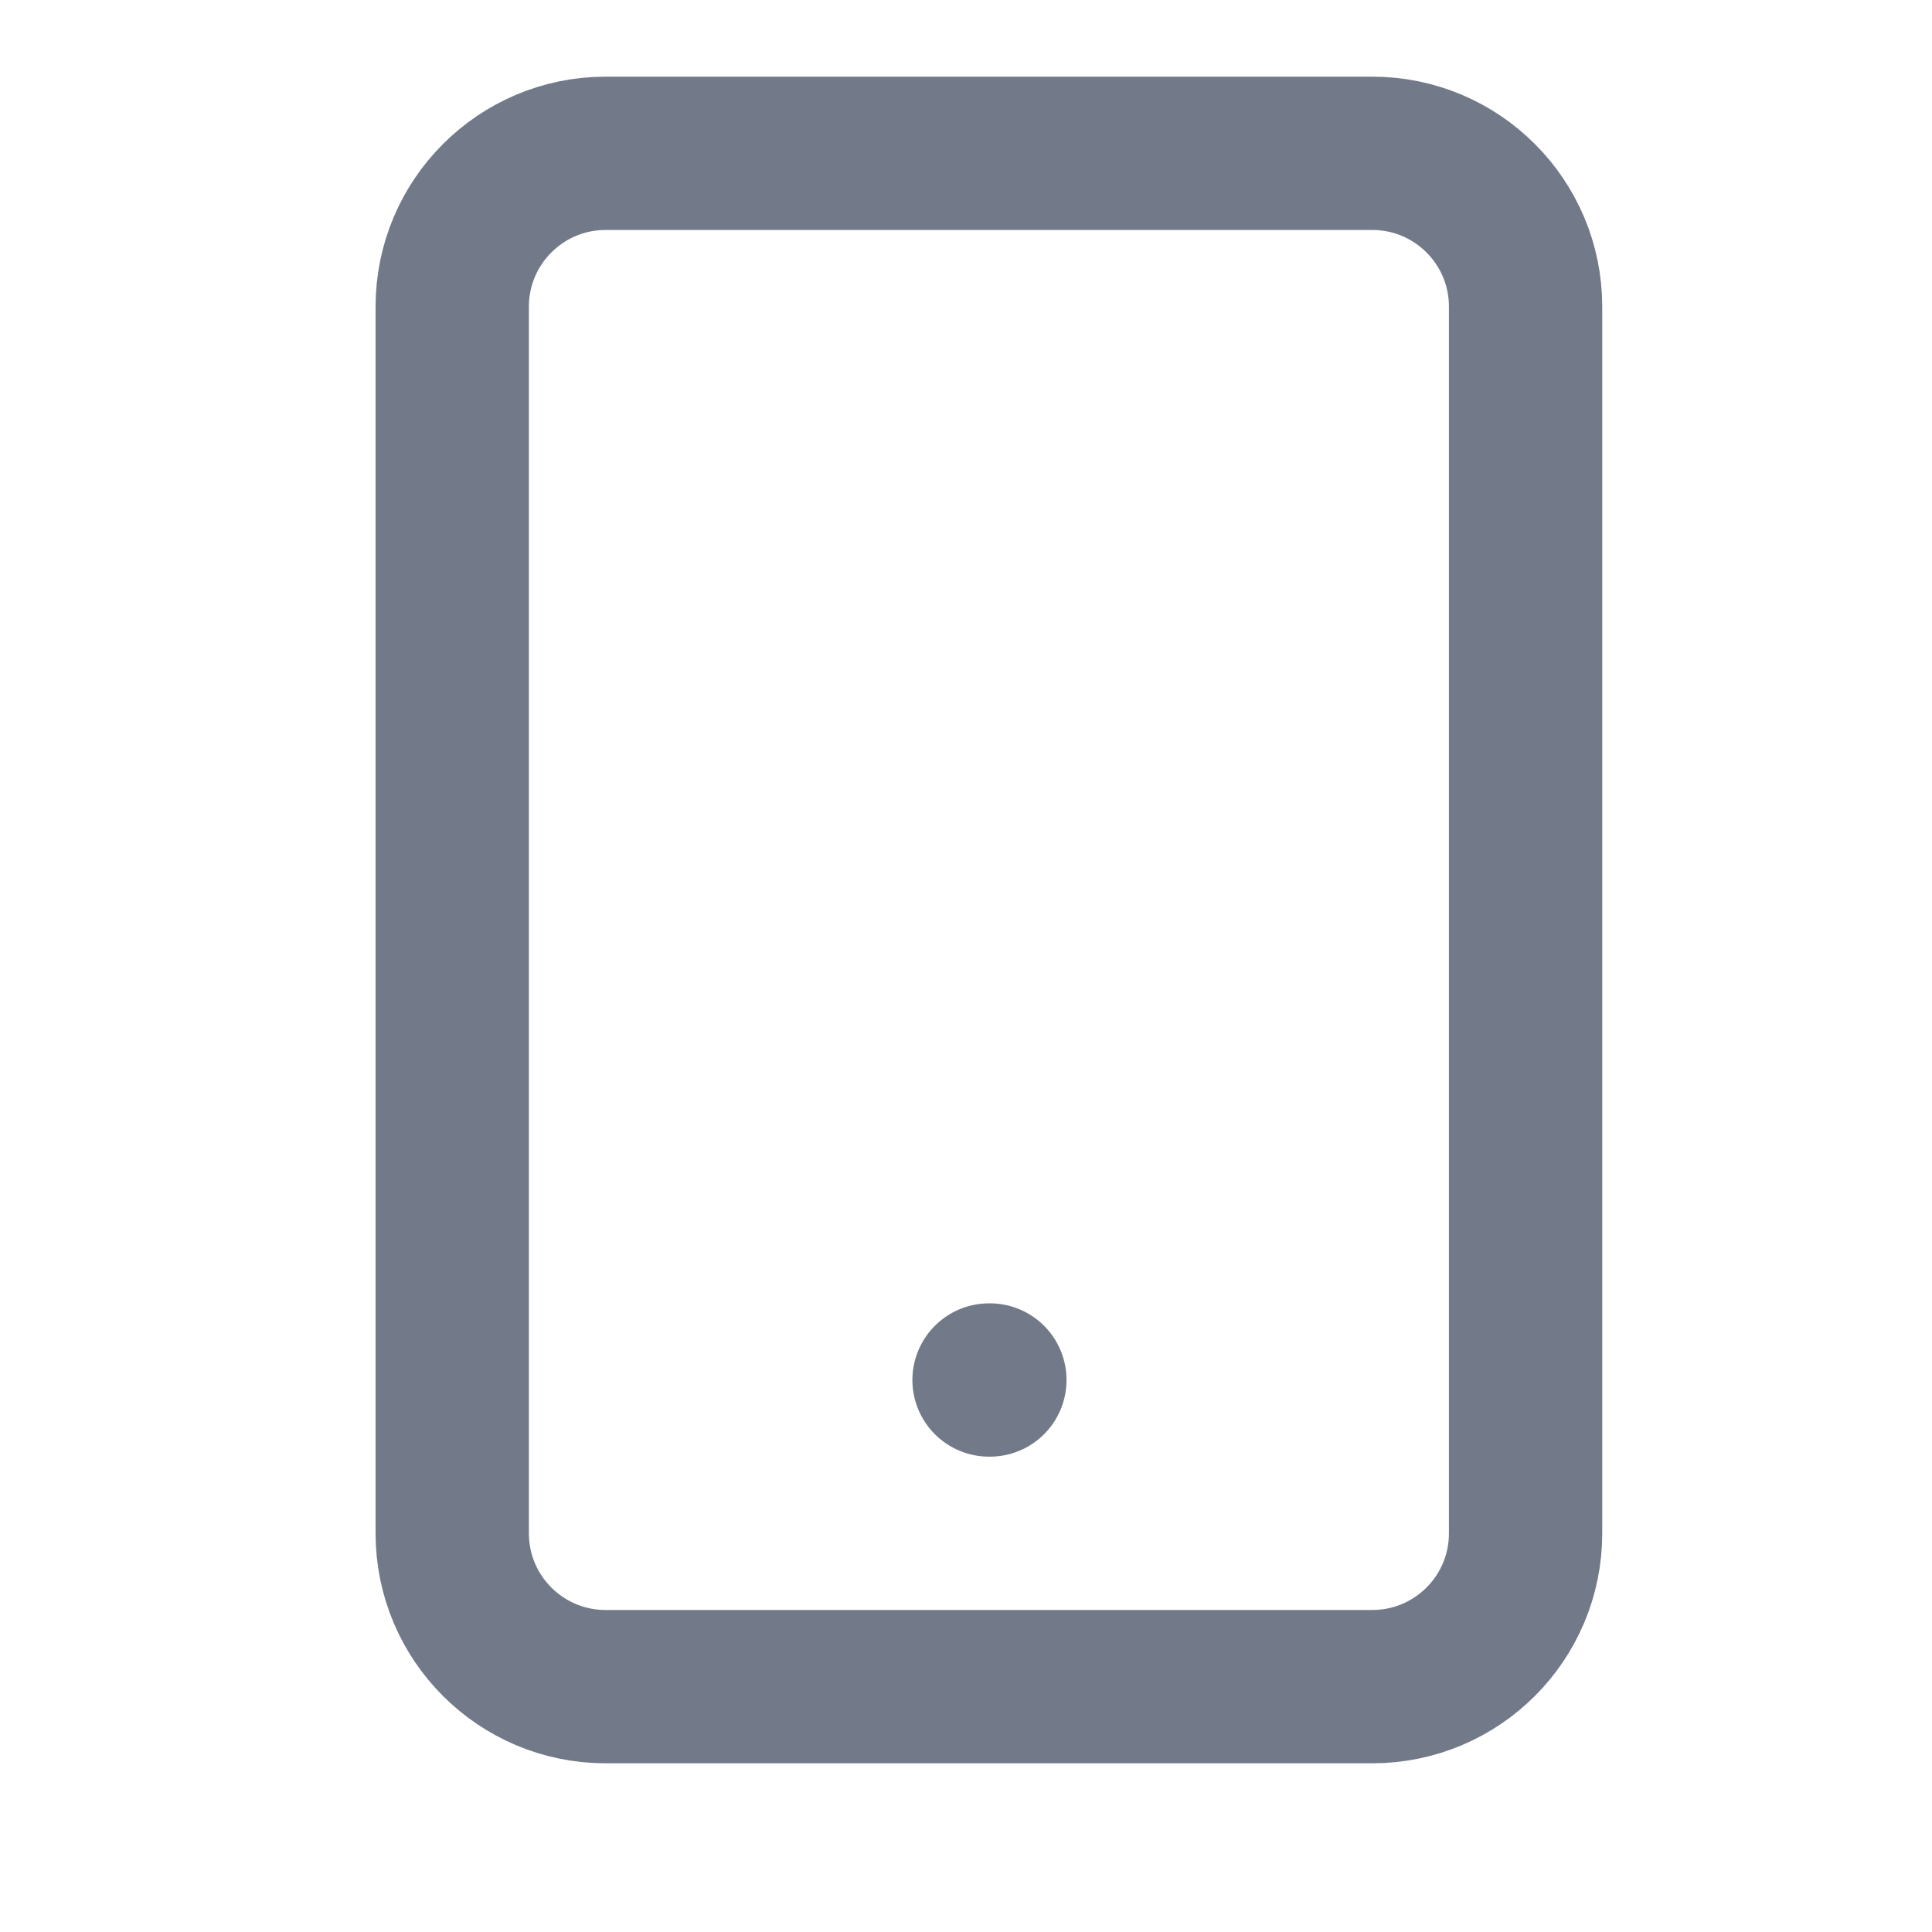 <?xml version="1.0" encoding="UTF-8"?> <svg xmlns="http://www.w3.org/2000/svg" width="14" height="14" viewBox="0 0 14 14" fill="none"><path d="M9.944 1.111H4.388C3.775 1.111 3.277 1.609 3.277 2.222V11.111C3.277 11.725 3.775 12.222 4.388 12.222H9.944C10.558 12.222 11.055 11.725 11.055 11.111V2.222C11.055 1.609 10.558 1.111 9.944 1.111Z" stroke="#727A89" stroke-width="1.111" stroke-linecap="round" stroke-linejoin="round"></path><path d="M7.167 10H7.173" stroke="#727A89" stroke-width="1.111" stroke-linecap="round" stroke-linejoin="round"></path></svg> 